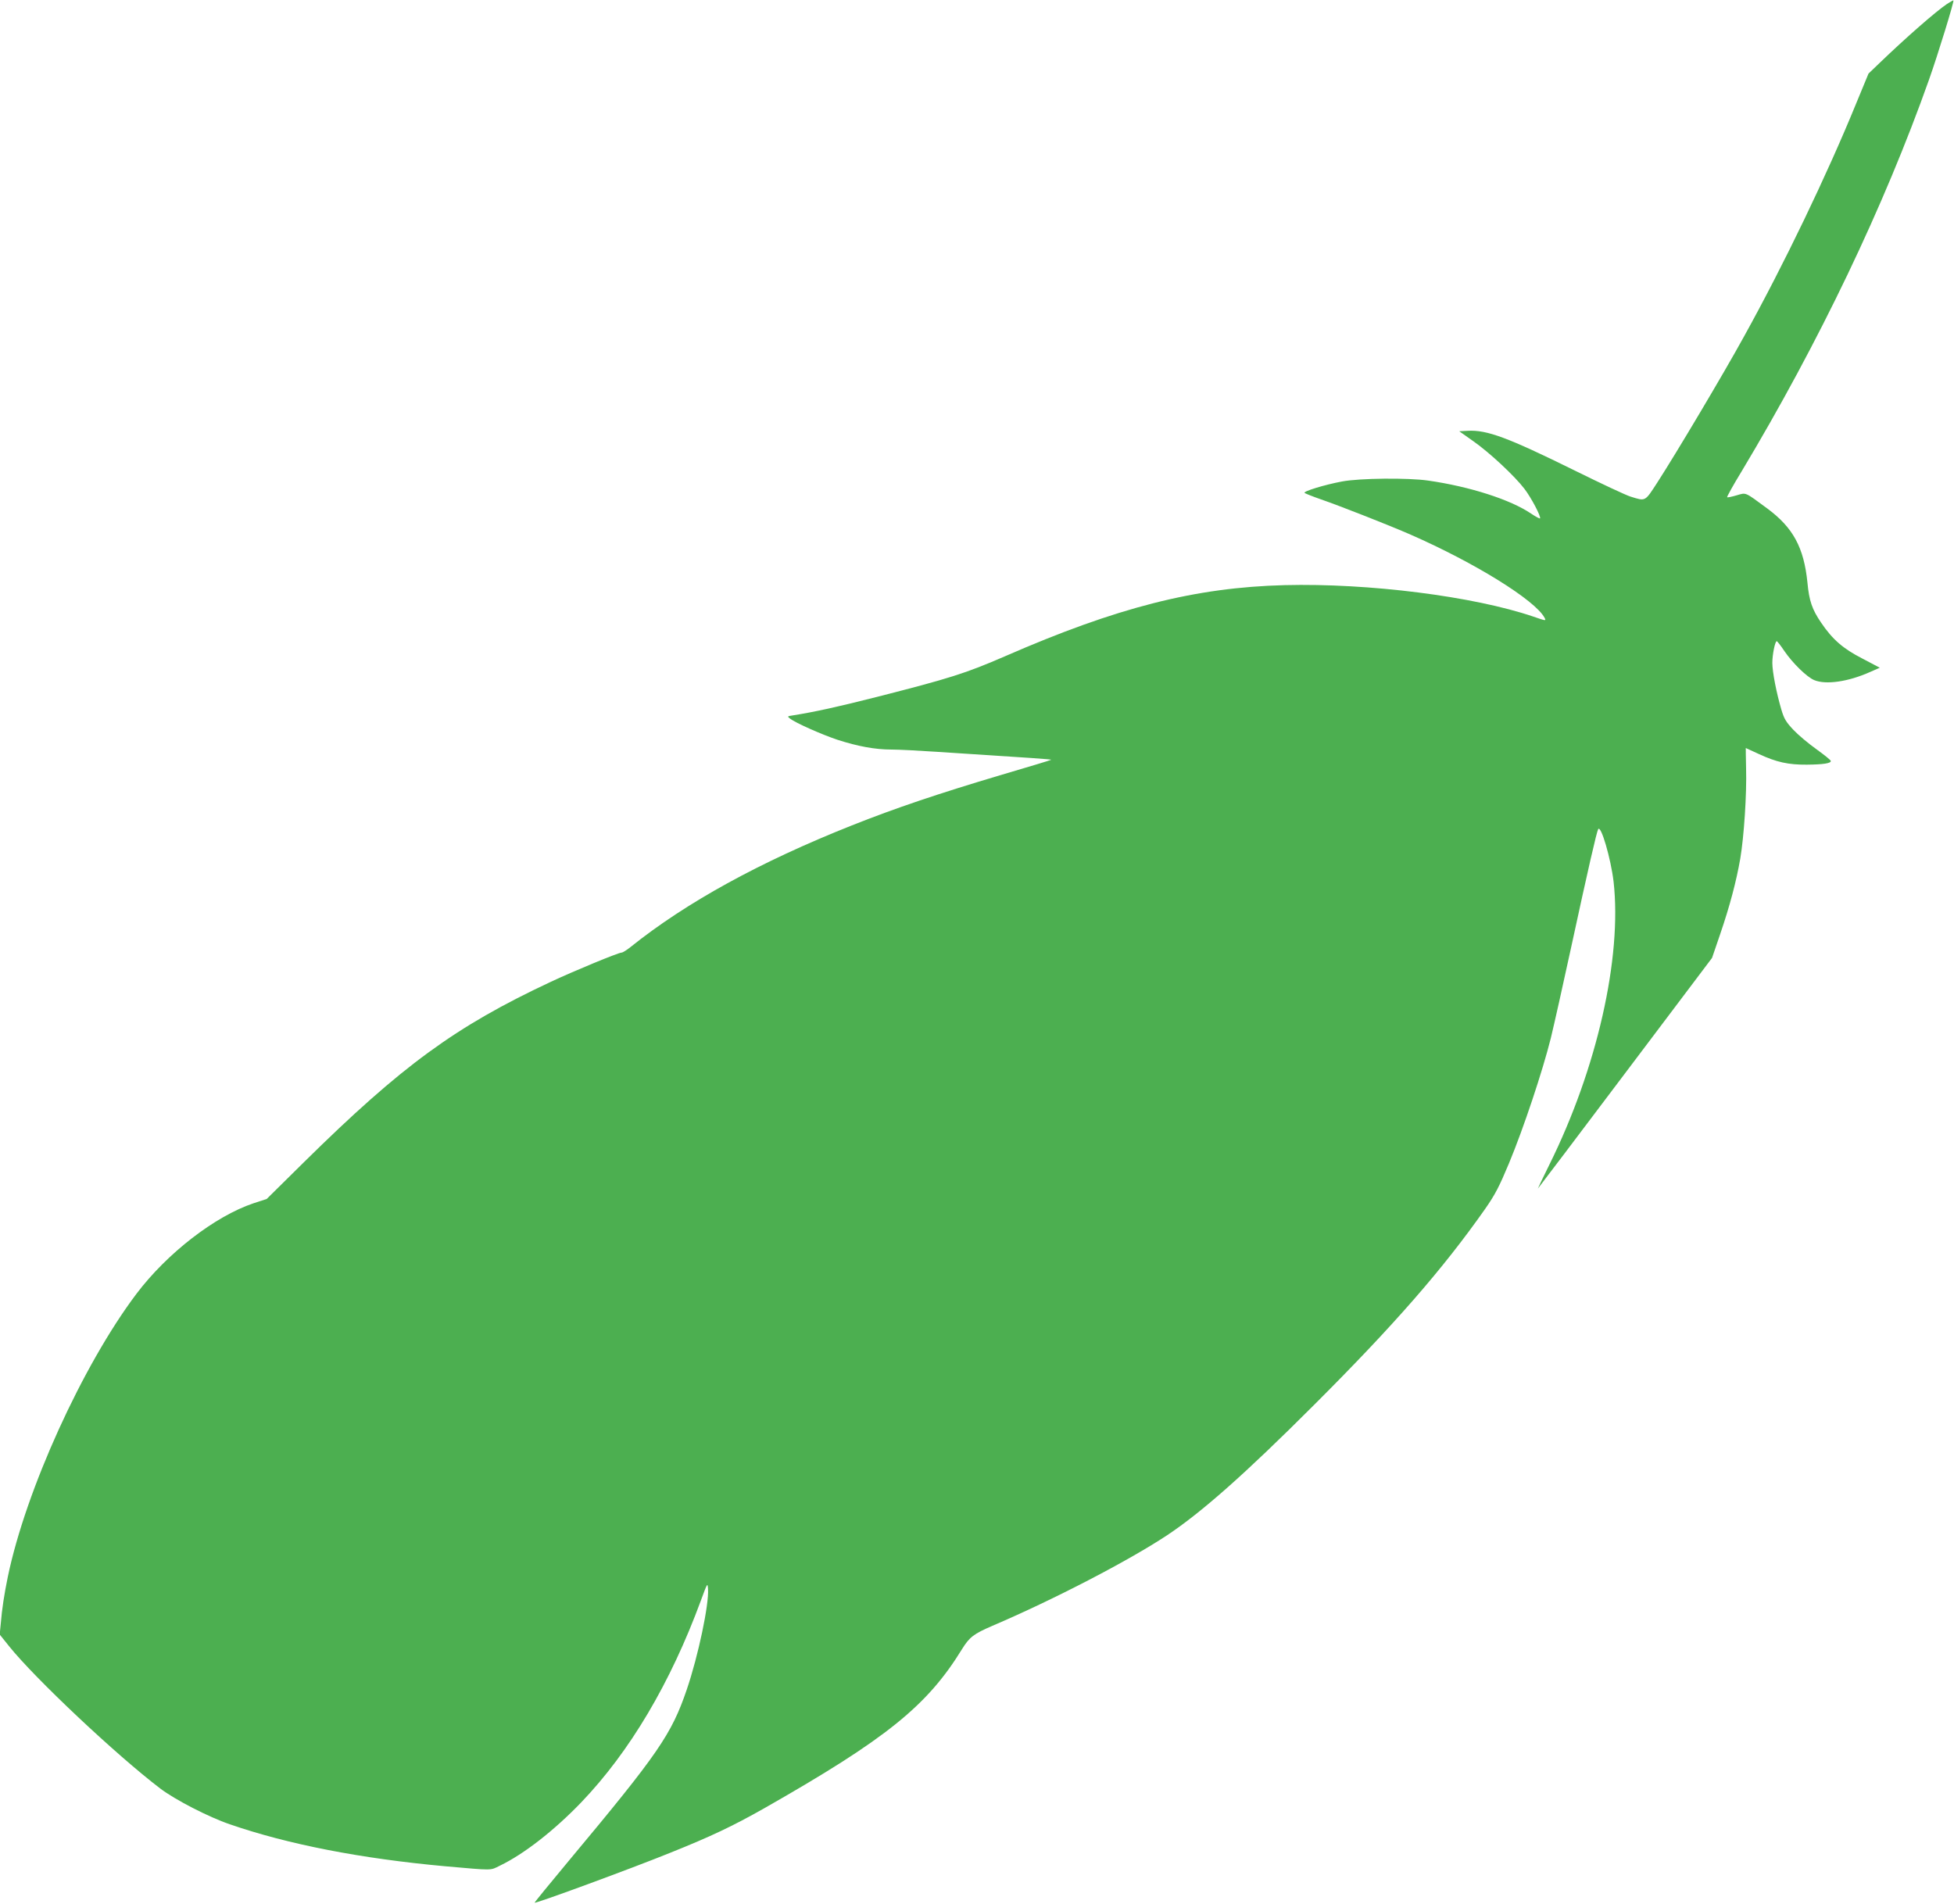 <?xml version="1.0" standalone="no"?>
<!DOCTYPE svg PUBLIC "-//W3C//DTD SVG 20010904//EN"
 "http://www.w3.org/TR/2001/REC-SVG-20010904/DTD/svg10.dtd">
<svg version="1.0" xmlns="http://www.w3.org/2000/svg"
 width="1280pt" height="1247pt" viewBox="0 0 1280 1247"
 preserveAspectRatio="xMidYMid meet">
<g transform="translate(0,1247) scale(0.1,-0.1)"
fill="#4caf50" stroke="none">
<path d="M12754 12444 c-74 -50 -264 -216 -441 -386 l-73 -70 -81 -196 c-191
-468 -476 -1060 -735 -1527 -134 -244 -443 -763 -567 -955 -83 -128 -76 -124
-176 -93 -30 9 -196 87 -370 173 -434 214 -571 265 -696 258 l-56 -3 92 -65
c106 -74 271 -228 335 -312 44 -57 111 -184 102 -194 -3 -2 -29 12 -59 32
-134 91 -401 177 -674 216 -132 19 -447 16 -564 -6 -113 -21 -257 -65 -245
-75 5 -4 52 -23 104 -41 133 -46 453 -172 590 -232 422 -185 817 -430 878
-545 11 -21 10 -21 -74 8 -391 133 -1080 220 -1629 206 -584 -15 -1097 -145
-1834 -467 -256 -111 -361 -144 -836 -265 -255 -65 -411 -99 -550 -121 -38 -6
-39 -6 -20 -21 37 -29 209 -105 311 -139 133 -43 247 -64 353 -64 47 0 183 -7
301 -15 640 -41 749 -49 746 -52 -1 -2 -153 -48 -337 -102 -403 -120 -682
-214 -969 -328 -602 -239 -1086 -505 -1450 -797 -25 -20 -51 -36 -58 -36 -21
0 -314 -121 -467 -193 -621 -291 -972 -547 -1614 -1180 l-244 -241 -86 -28
c-253 -85 -566 -327 -767 -593 -353 -468 -725 -1286 -843 -1855 -23 -112 -38
-208 -46 -306 l-7 -71 61 -76 c166 -208 703 -714 991 -933 96 -73 317 -187
455 -234 382 -132 861 -225 1410 -275 321 -28 293 -29 360 4 156 75 354 229
532 414 319 333 585 782 784 1322 43 117 44 119 47 76 7 -101 -64 -438 -139
-658 -100 -294 -186 -419 -772 -1121 -126 -151 -227 -275 -225 -276 8 -6 631
223 888 327 269 108 408 174 615 291 803 457 1069 672 1298 1045 48 77 75 98
198 151 407 174 893 427 1144 593 227 151 512 403 961 852 524 523 846 892
1122 1285 67 96 93 147 157 300 96 231 220 604 274 820 22 91 81 354 131 585
115 531 169 765 179 783 18 32 83 -192 101 -343 56 -497 -108 -1224 -421
-1855 -42 -85 -76 -156 -75 -156 0 -1 258 339 571 755 l570 756 53 155 c64
187 106 347 132 496 24 142 43 422 38 592 -2 72 -2 132 -2 132 1 0 39 -18 85
-39 116 -54 195 -71 315 -70 109 1 158 9 157 24 0 6 -43 40 -94 77 -52 37
-120 94 -151 127 -48 51 -61 72 -79 133 -32 109 -59 246 -59 306 0 55 18 142
29 142 3 0 26 -29 50 -65 54 -79 147 -170 195 -190 77 -32 223 -11 366 53 l64
28 -114 60 c-127 65 -196 125 -271 236 -58 85 -78 142 -89 261 -23 230 -94
361 -263 486 -151 111 -136 105 -202 86 -31 -9 -59 -15 -61 -12 -3 2 39 78 94
168 508 847 935 1739 1229 2569 58 164 165 511 159 517 -1 2 -20 -9 -42 -23z"/>
</g>
</svg>
